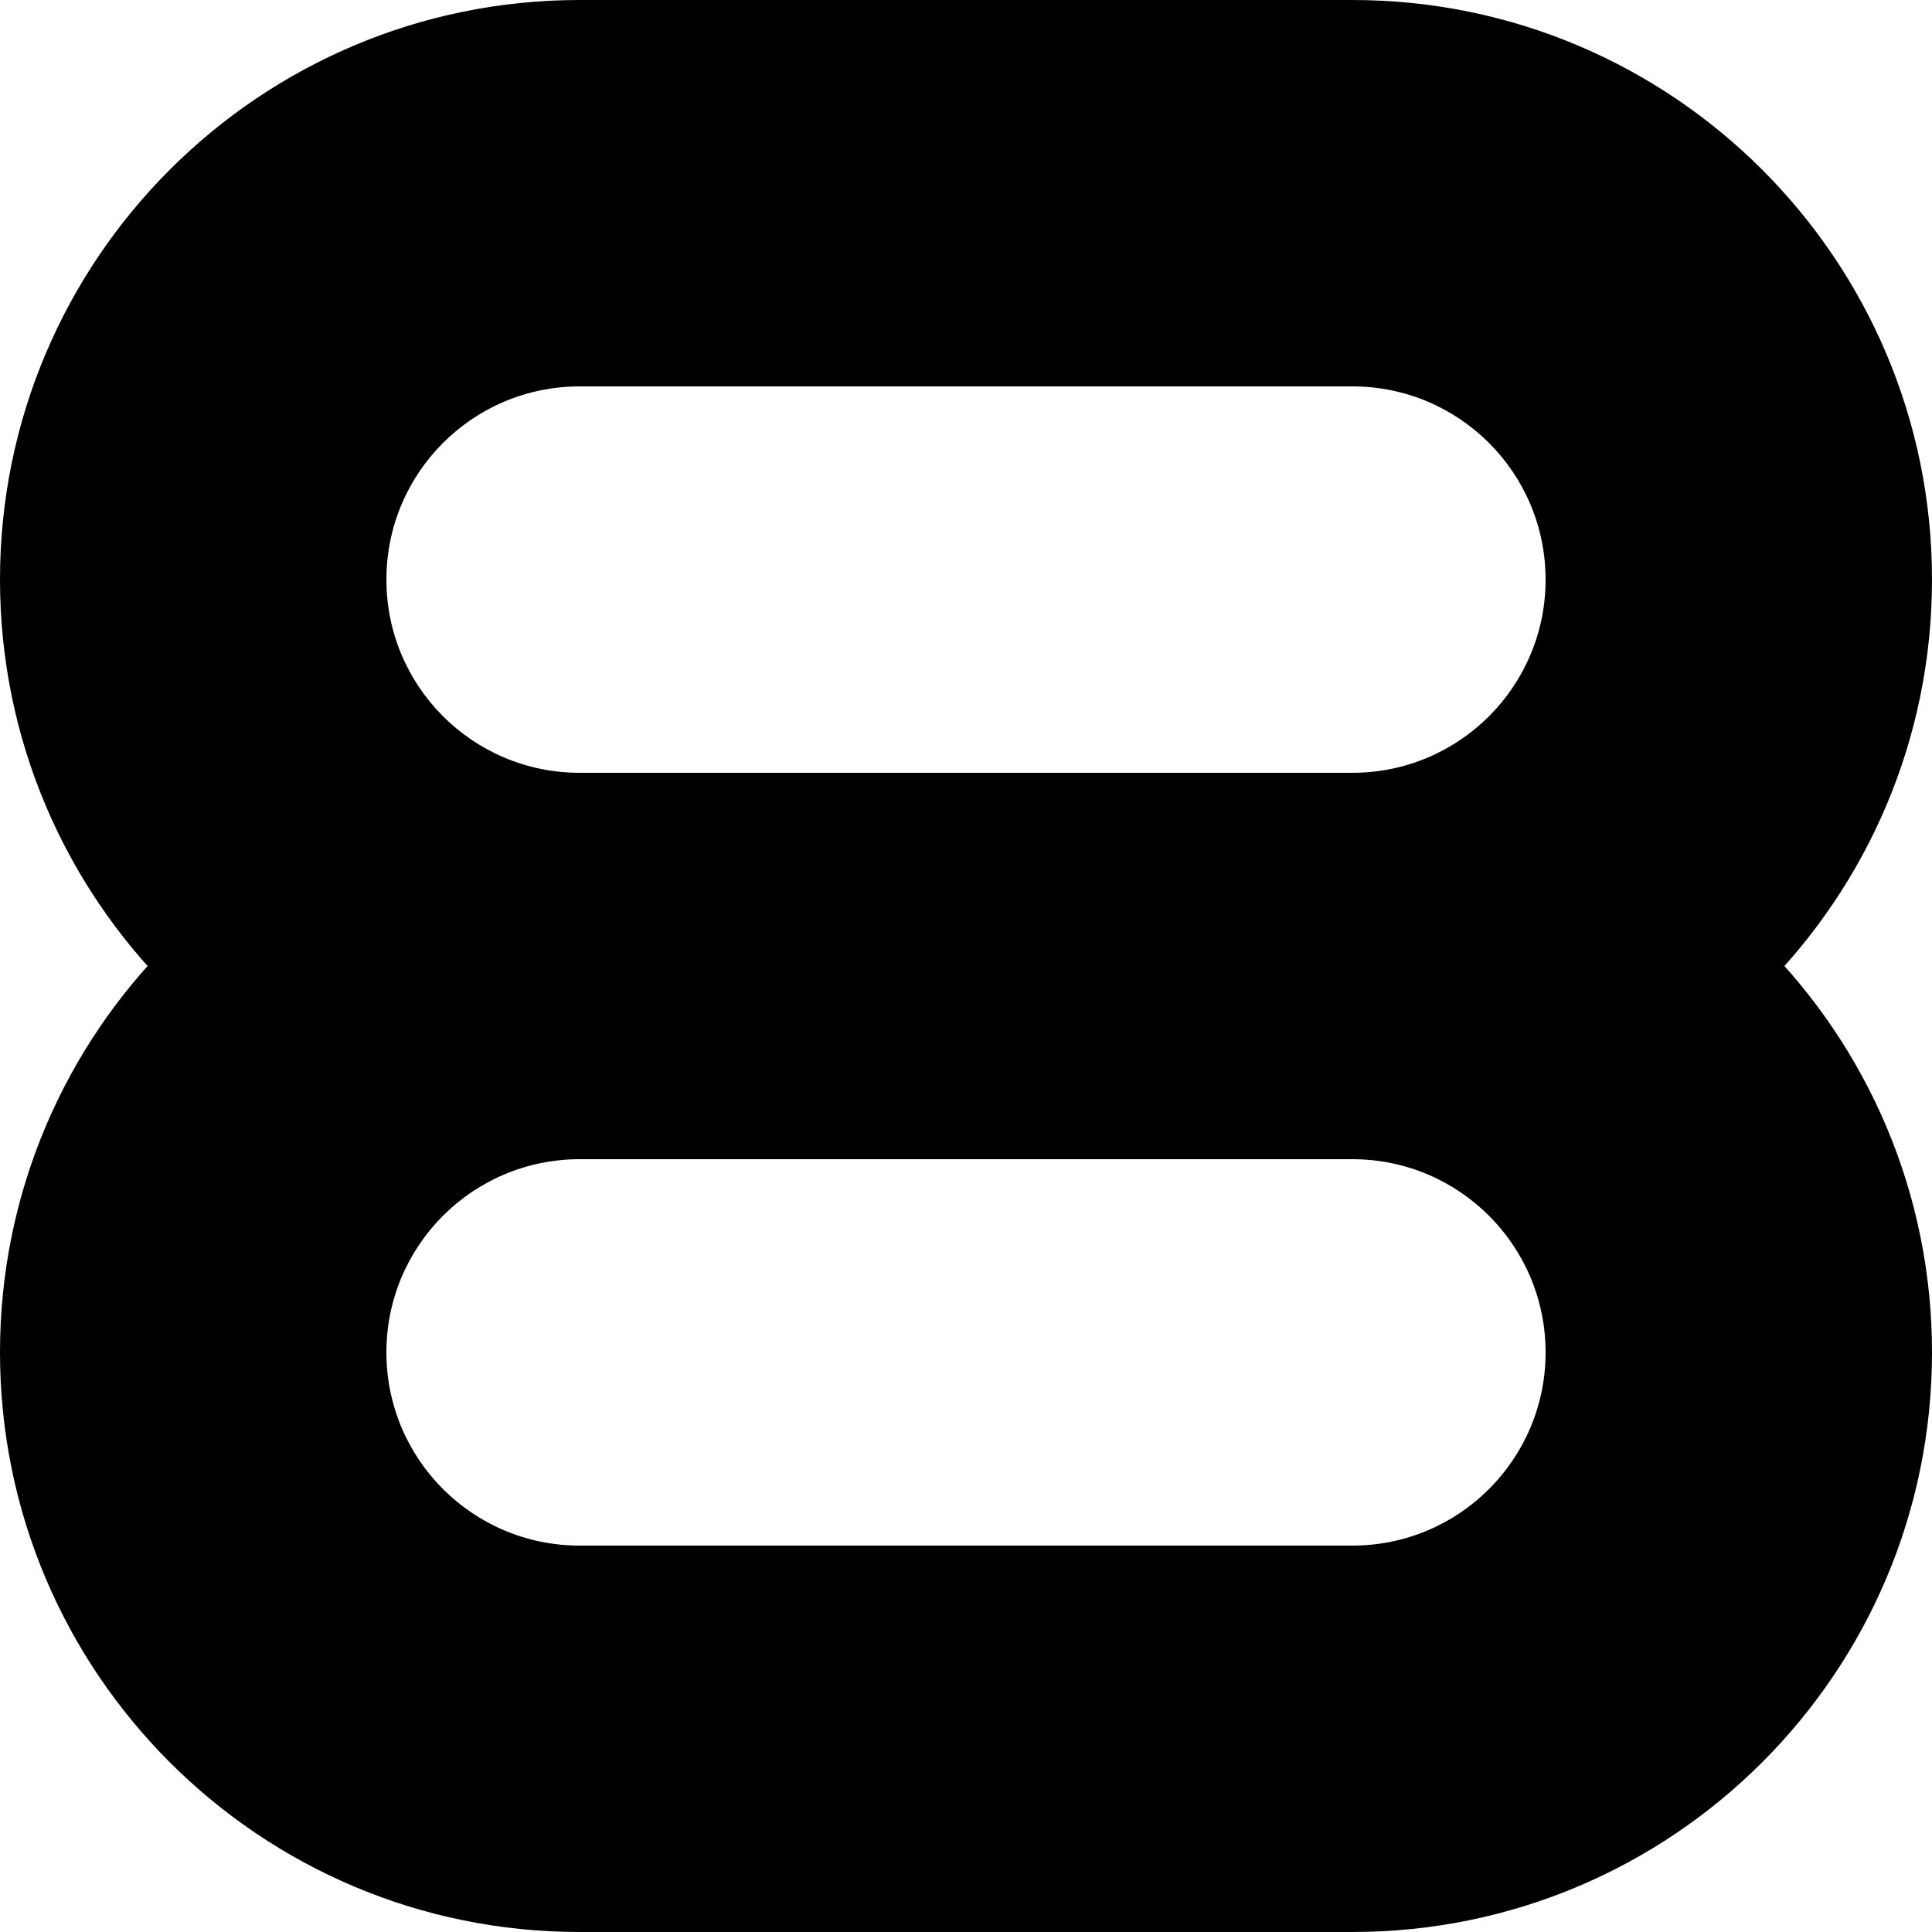 <?xml version="1.0" encoding="utf-8"?>
<svg xmlns="http://www.w3.org/2000/svg" fill="none" height="100%" overflow="visible" preserveAspectRatio="none" style="display: block;" viewBox="0 0 20 20" width="100%">
<g id="Group 34">
<path d="M16 6C16 4.895 15.105 4 14 4H6C4.895 4 4 4.895 4 6C4 7.105 4.895 8 6 8H14C15.105 8 16 7.105 16 6ZM20 6C20 9.314 17.314 12 14 12H6C2.686 12 0 9.314 0 6C0 2.686 2.686 0 6 0H14C17.314 0 20 2.686 20 6Z" fill="black" id="Rectangle 1437 (Stroke)"/>
<path d="M16 14C16 12.895 15.105 12 14 12H6C4.895 12 4 12.895 4 14C4 15.105 4.895 16 6 16H14C15.105 16 16 15.105 16 14ZM20 14C20 17.314 17.314 20 14 20H6C2.686 20 0 17.314 0 14C0 10.686 2.686 8 6 8H14C17.314 8 20 10.686 20 14Z" fill="black" id="Rectangle 1436 (Stroke)"/>
</g>
</svg>